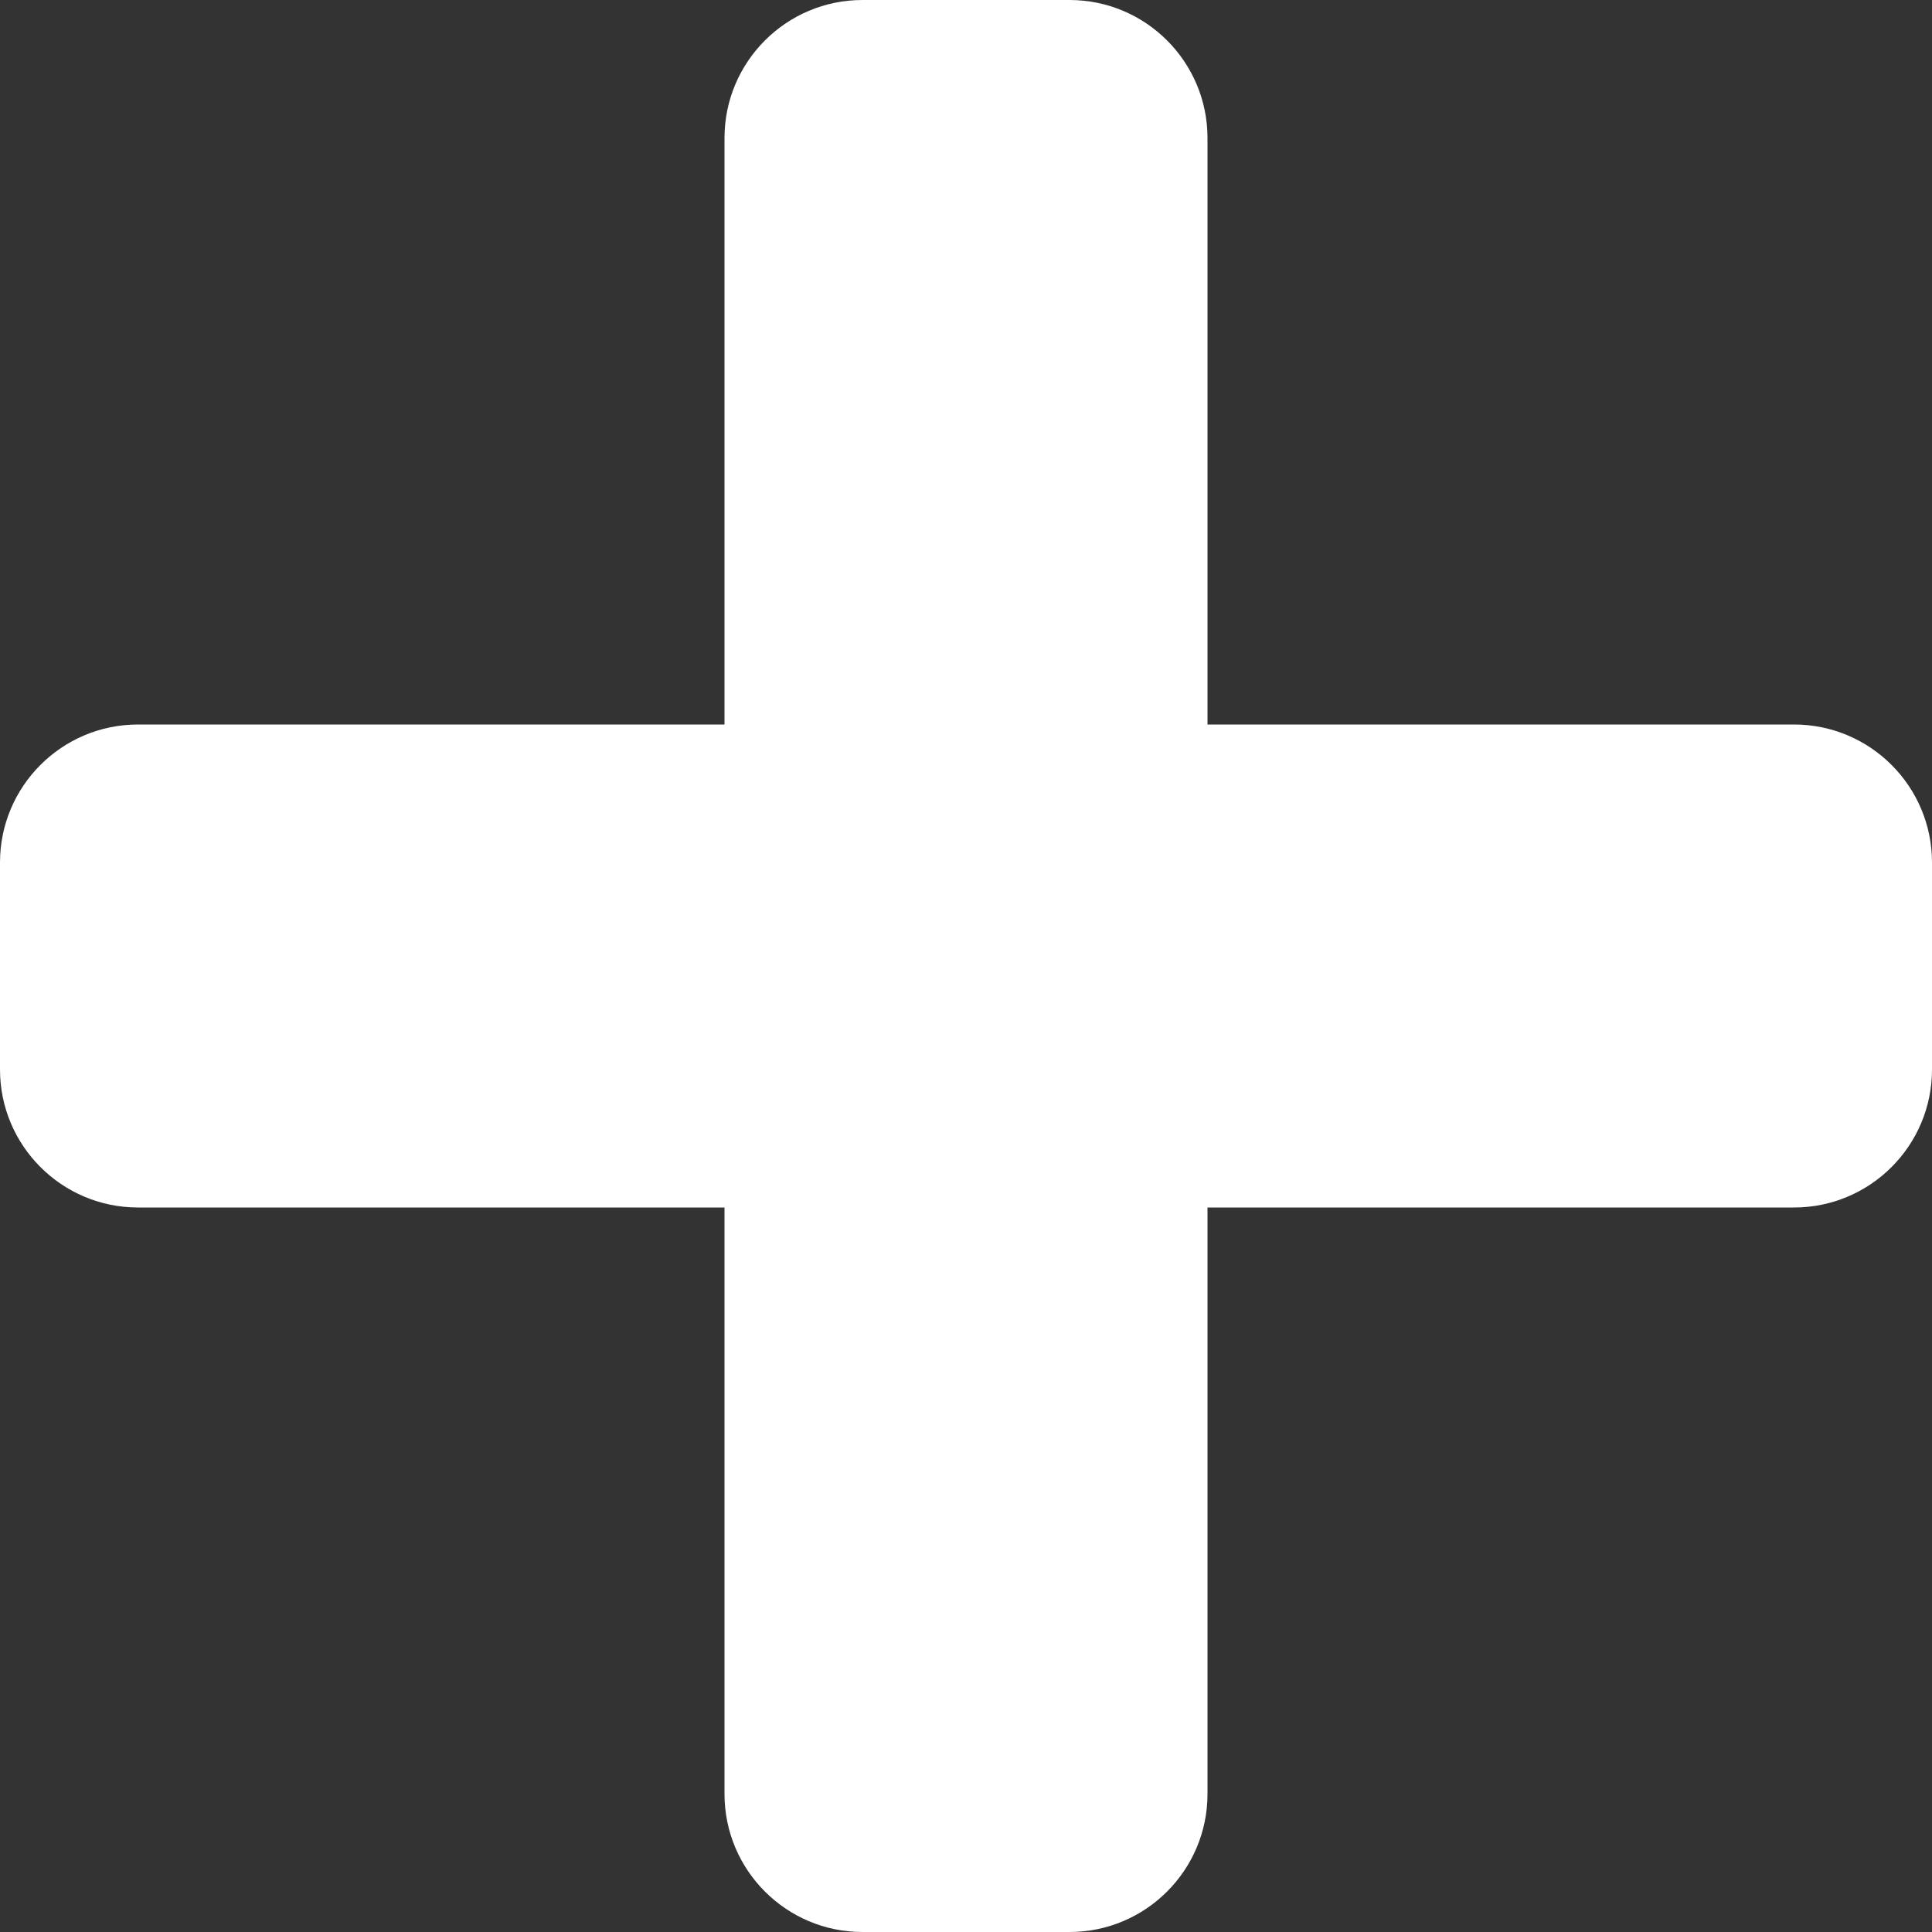 <svg width="14" height="14" viewBox="0 0 14 14" fill="none" xmlns="http://www.w3.org/2000/svg">
<rect x="0" y="0" width="14" height="14" fill="#333333" stroke="none"/>
<path fill-rule="evenodd" clip-rule="evenodd" d="M8.75 1C8.75 0.448 8.302 0 7.75 0H6.25C5.698 0 5.25 0.448 5.25 1V5.25H1C0.448 5.25 0 5.698 0 6.25V7.75C0 8.302 0.448 8.75 1 8.75H5.25V13C5.25 13.552 5.698 14 6.25 14H7.75C8.302 14 8.75 13.552 8.75 13V8.75H13C13.552 8.75 14 8.302 14 7.75V6.25C14 5.698 13.552 5.25 13 5.25H8.75V1Z" fill="white"/>
</svg>
